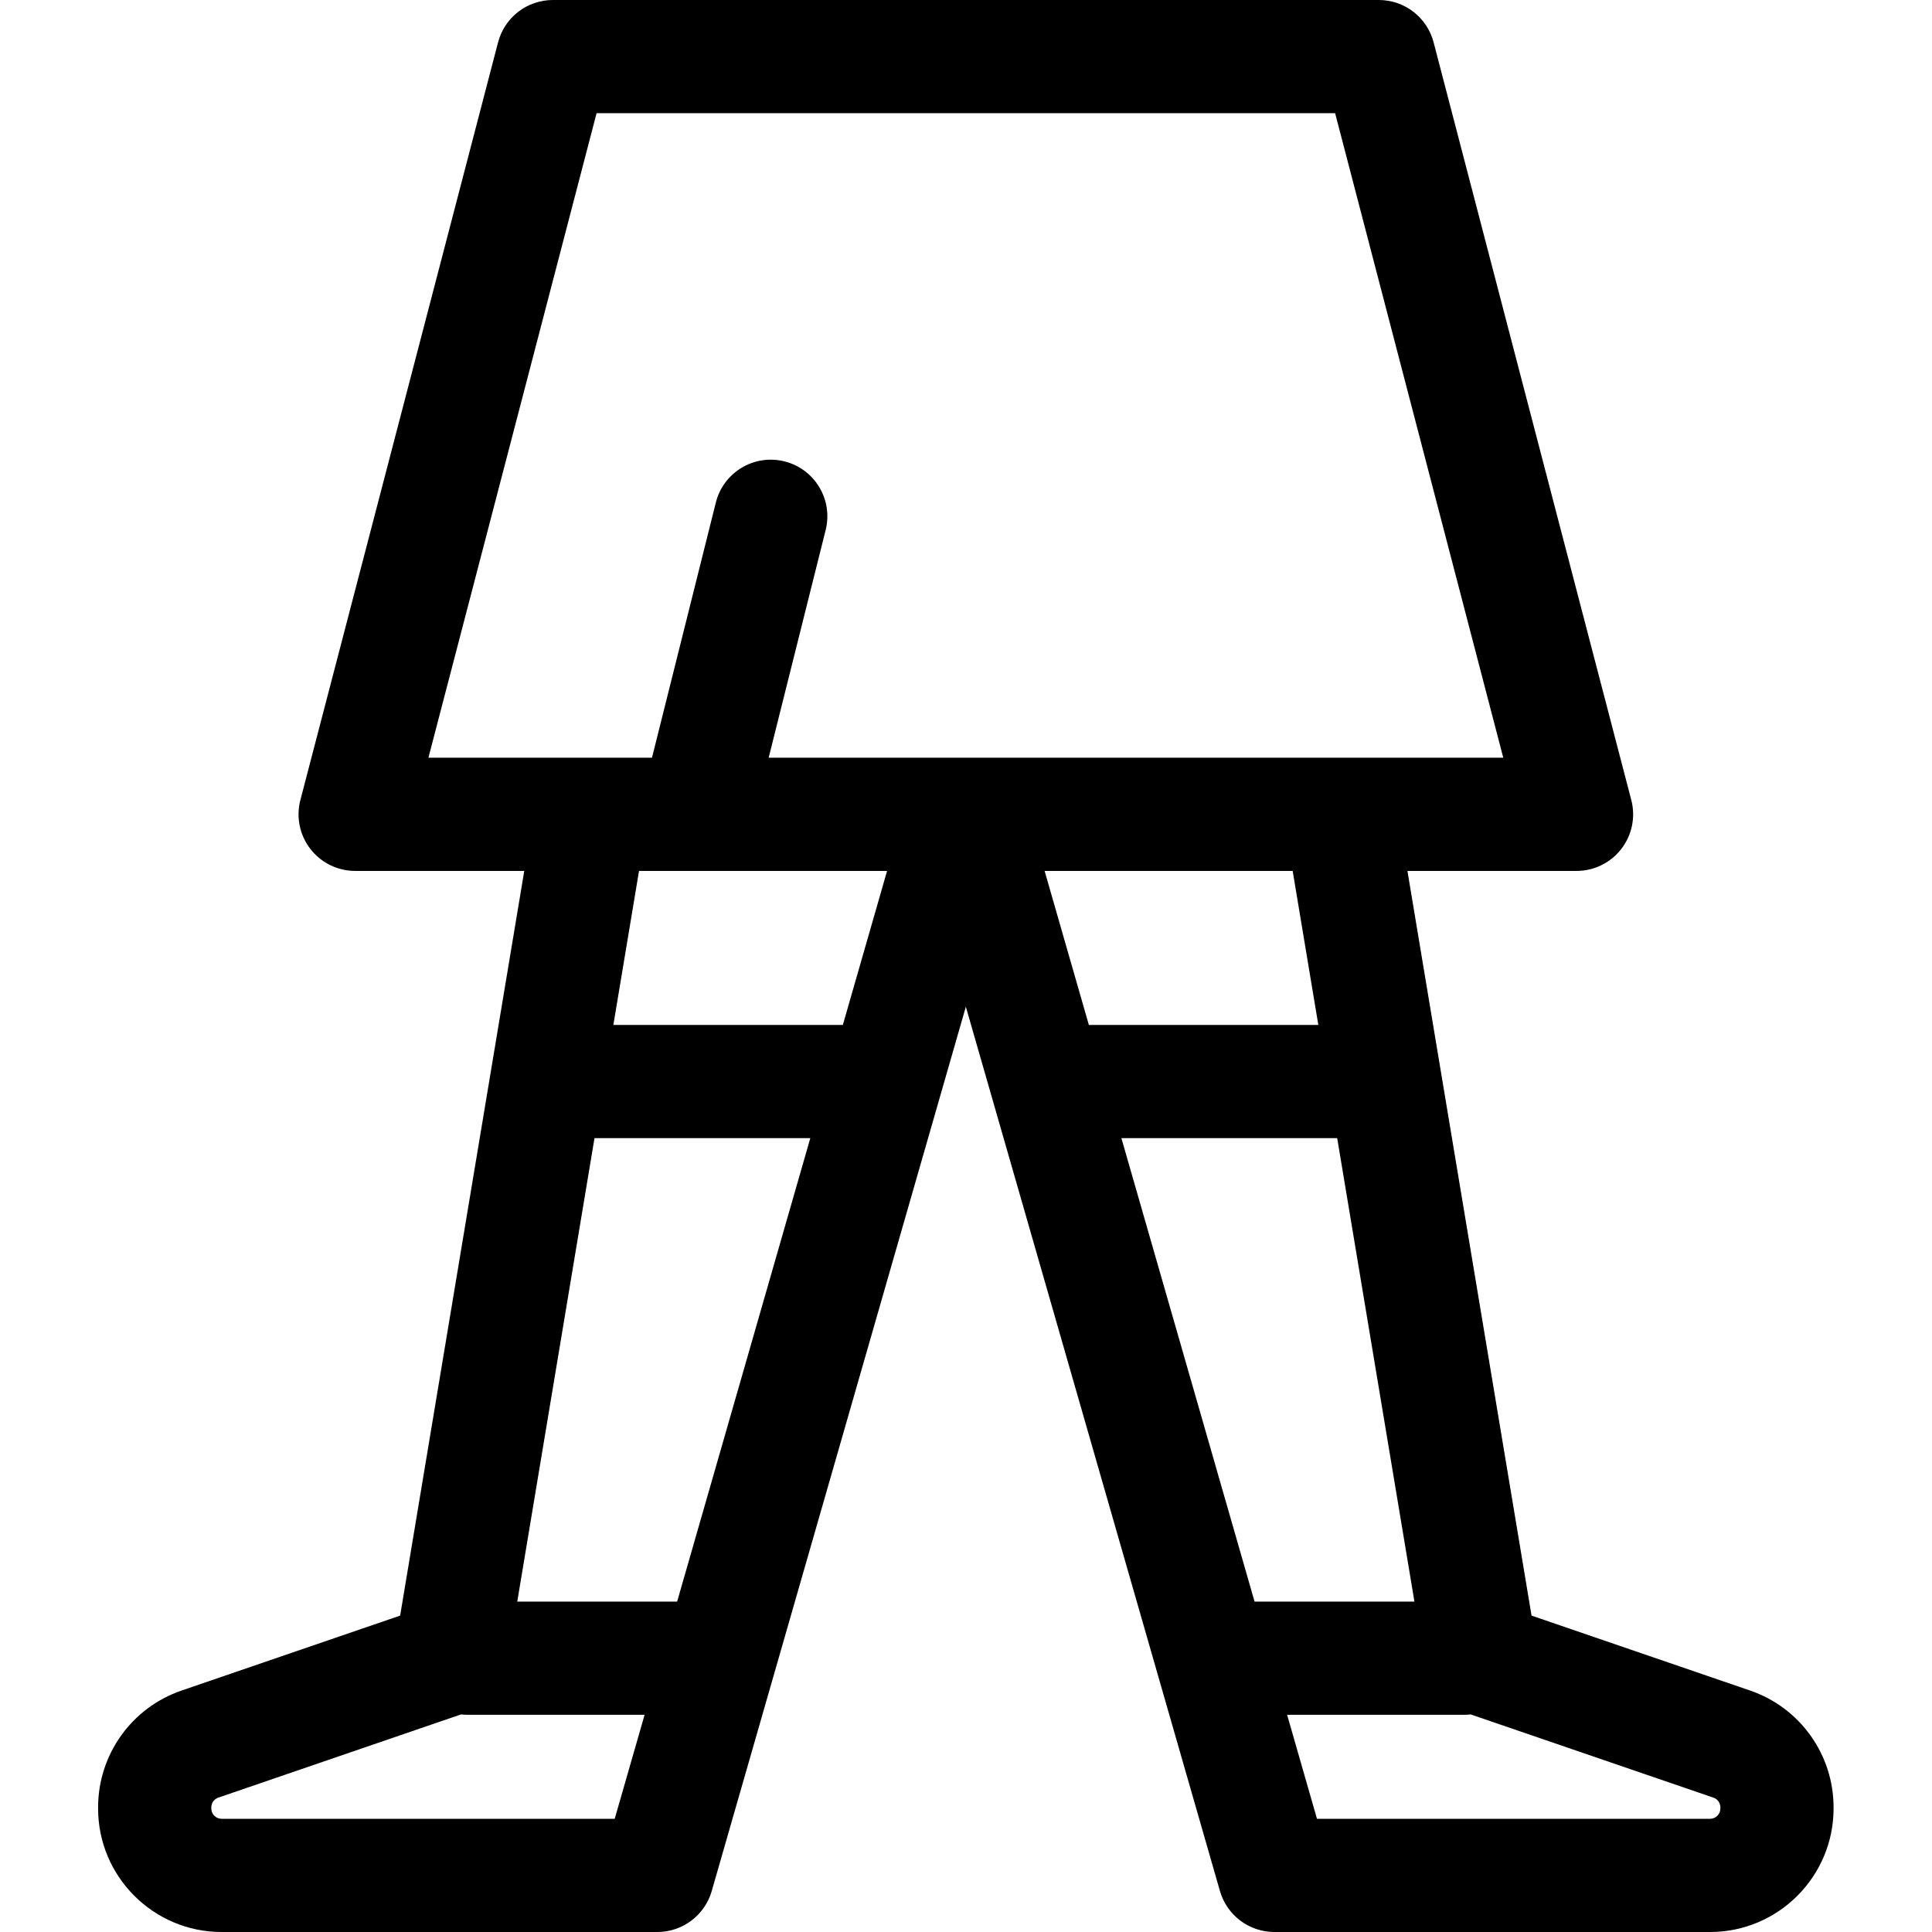 <?xml version="1.0" encoding="UTF-8"?>
<svg xmlns="http://www.w3.org/2000/svg" height="512pt" viewBox="-26 0 512 512.001" width="512pt">
  <path d="m437.809 448.016-57.934-19.863-32.891-197.348h44.812c4.648 0 9.031-2.152 11.871-5.828 2.84-3.676 3.816-8.461 2.645-12.957l-52.391-200.805c-1.723-6.605-7.688-11.215-14.516-11.215h-218.895c-6.828 0-12.793 4.609-14.516 11.215l-52.391 200.805c-1.172 4.496-.195 9.281 2.645 12.957 2.84 3.676 7.227 5.828 11.871 5.828h44.816l-32.891 197.348-57.938 19.863c-13.227 4.535-22.109 16.973-22.109 30.953v.309c0 18.043 14.68 32.723 32.723 32.723h115.48c6.688 0 12.566-4.43 14.414-10.855l67.344-234.348 67.34 234.344c1.848 6.43 7.73 10.859 14.418 10.859h115.477c18.043 0 32.723-14.68 32.723-32.727v-.305c0-13.98-8.883-26.418-22.109-30.953zm-407.809 31.262v-.309c0-1.164.738-2.199 1.84-2.574l64.34-22.059c.566.062 1.137.105 1.719.105h46.926l-7.922 27.559h-104.18c-1.5 0-2.723-1.223-2.723-2.723zm123.445-54.836h-42.367l20.469-122.82h57.191zm43.914-152.82h-60.812l6.801-40.816h65.738zm130.461-241.621 44.562 170.805h-194.68l15.105-60.34c2.012-8.035-2.871-16.184-10.906-18.191-8.035-2.016-16.184 2.871-18.195 10.906l-16.926 67.625h-59.246l44.566-170.805zm-11.25 200.805 6.801 40.816h-60.812l-11.727-40.816zm11.801 70.816 20.469 122.82h-42.367l-35.293-122.82zm33.652 152.82c.578 0 1.152-.043 1.715-.105l64.34 22.059c1.102.375 1.84 1.41 1.84 2.574v.309c0 1.5-1.223 2.723-2.723 2.723h-104.18l-7.918-27.559zm0 0"></path>
</svg>
